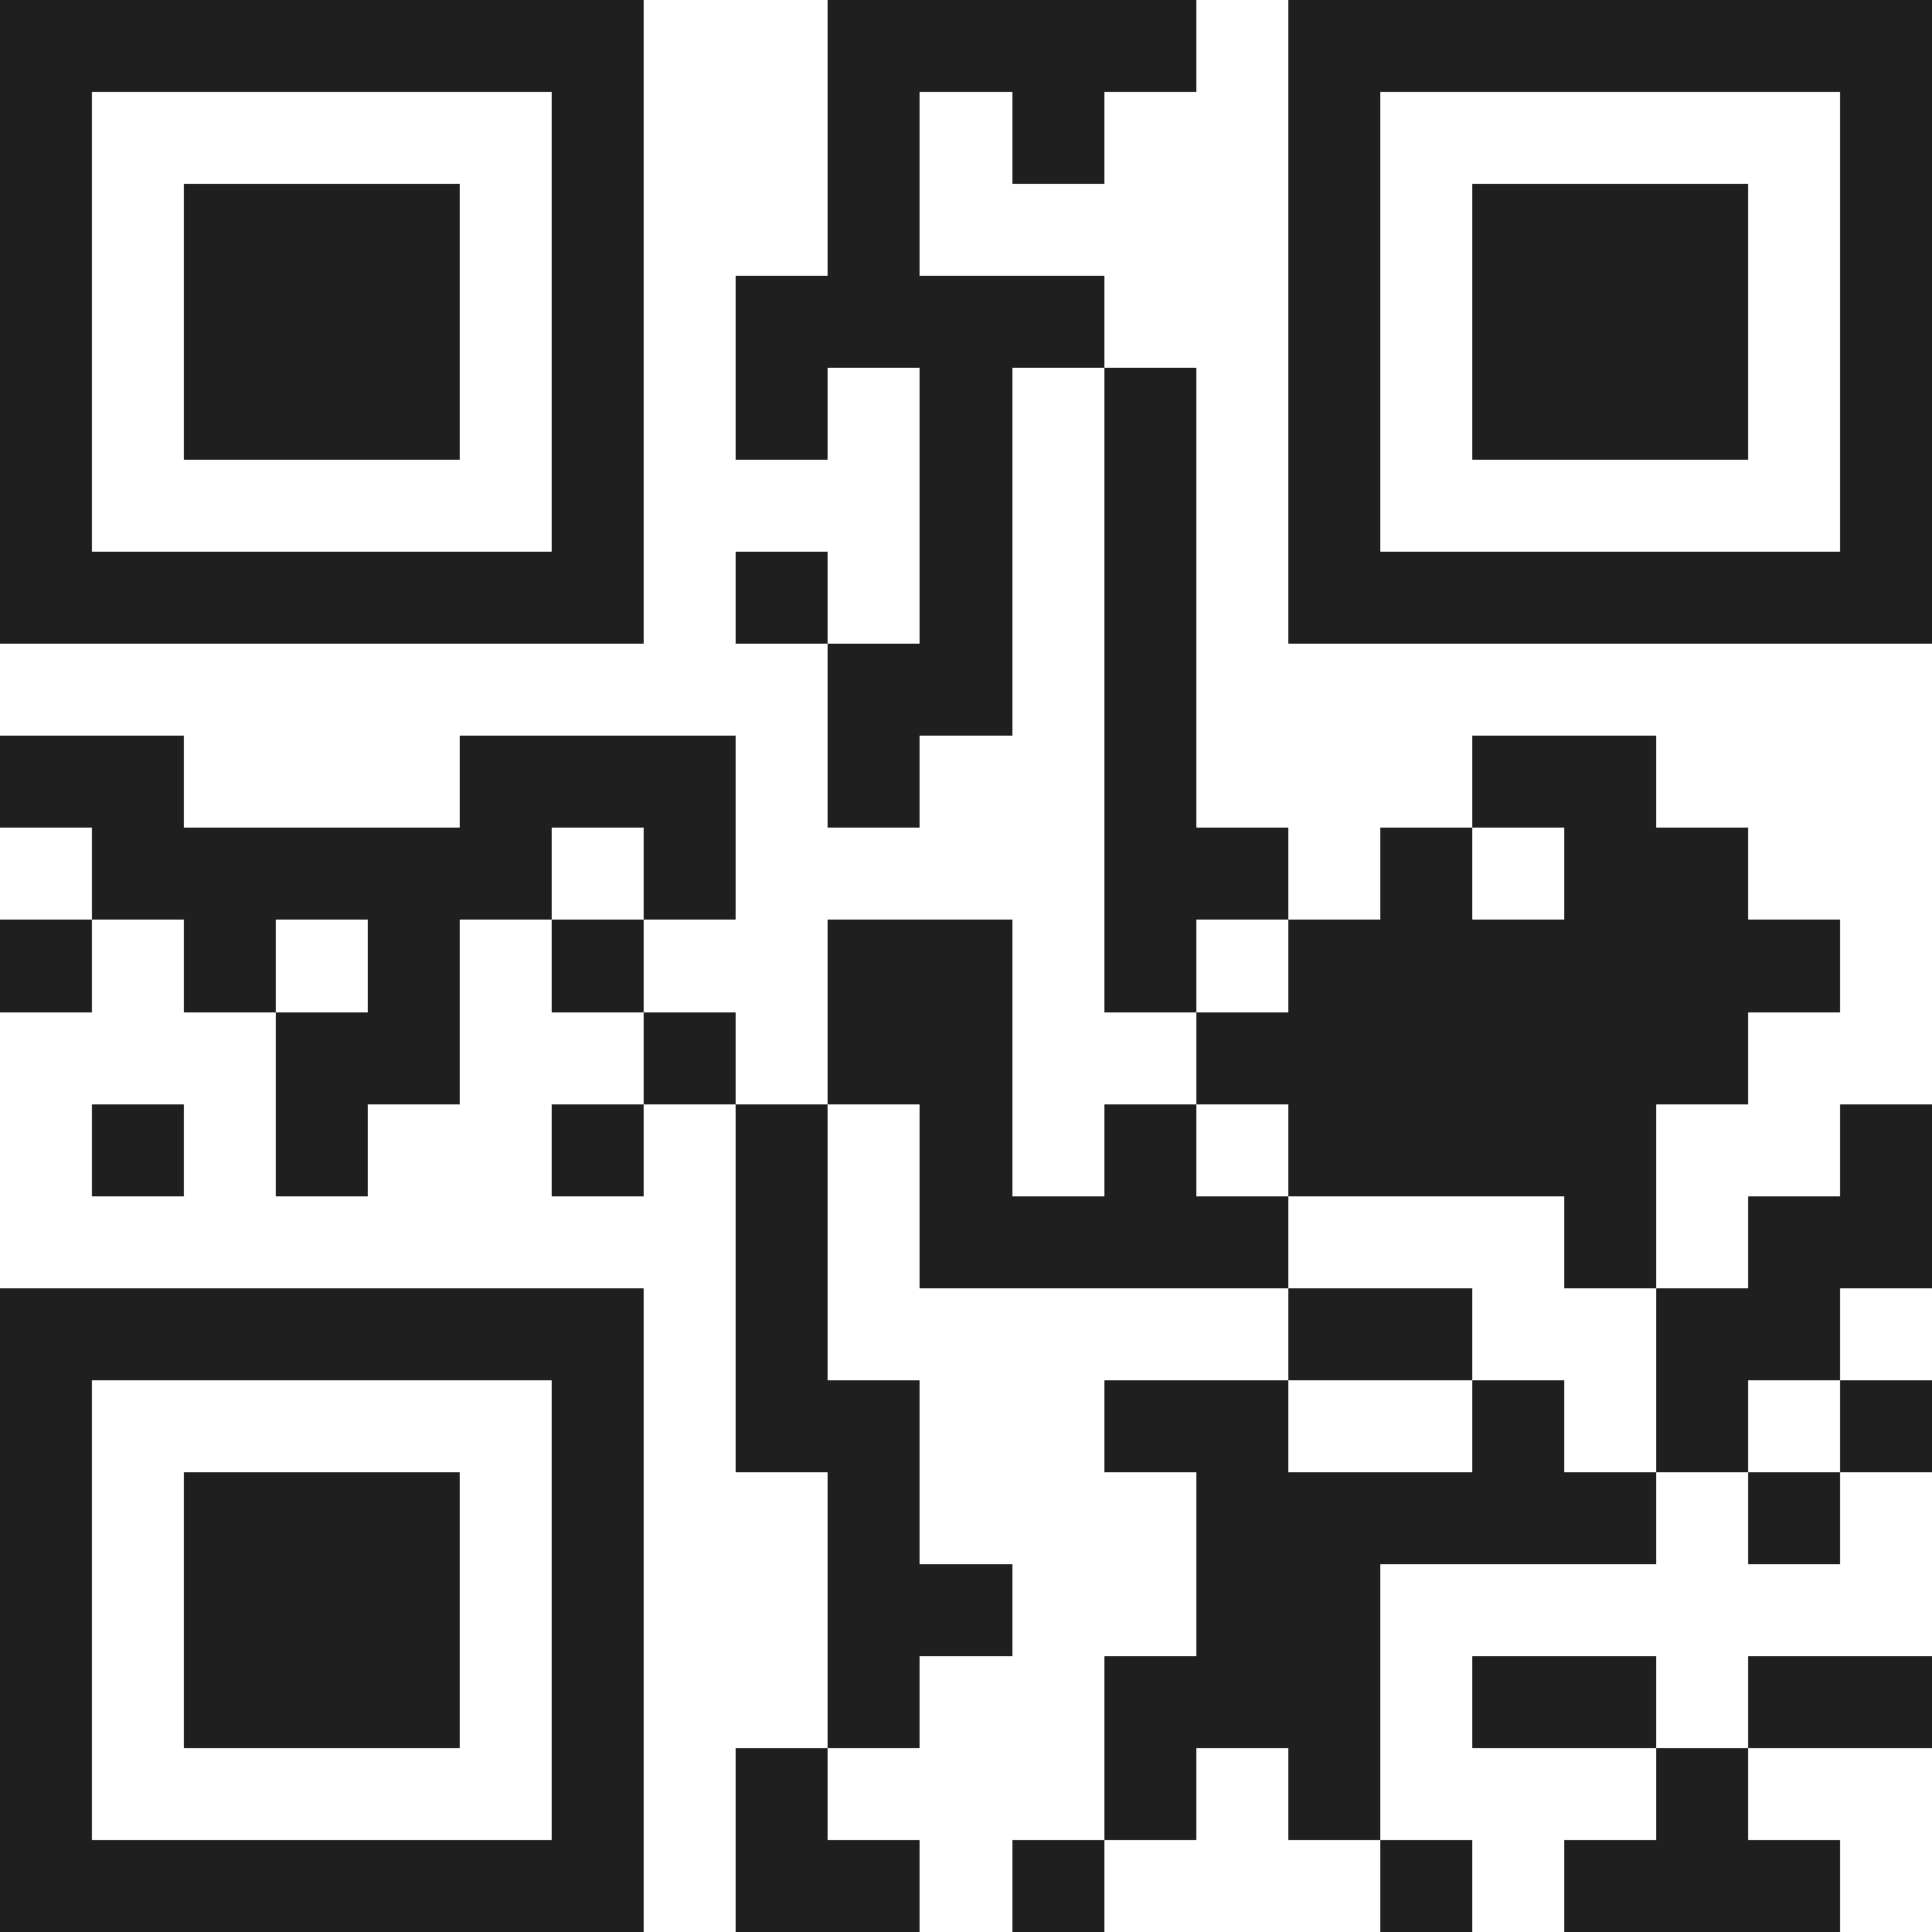 <svg xmlns="http://www.w3.org/2000/svg" viewBox="0 0 21 21" shape-rendering="crispEdges"><path fill="#ffffff" d="M0 0h21v21H0z"/><path stroke="#1f1f1f" d="M0 0.5h7m2 0h4m1 0h7M0 1.5h1m5 0h1m2 0h1m1 0h1m2 0h1m5 0h1M0 2.5h1m1 0h3m1 0h1m2 0h1m4 0h1m1 0h3m1 0h1M0 3.5h1m1 0h3m1 0h1m1 0h4m2 0h1m1 0h3m1 0h1M0 4.5h1m1 0h3m1 0h1m1 0h1m1 0h1m1 0h1m1 0h1m1 0h3m1 0h1M0 5.5h1m5 0h1m3 0h1m1 0h1m1 0h1m5 0h1M0 6.5h7m1 0h1m1 0h1m1 0h1m1 0h7M9 7.5h2m1 0h1M0 8.5h2m3 0h3m1 0h1m2 0h1m3 0h2M1 9.5h5m1 0h1m4 0h2m1 0h1m1 0h2M0 10.5h1m1 0h1m1 0h1m1 0h1m2 0h2m1 0h1m1 0h6M3 11.5h2m2 0h1m1 0h2m2 0h6M1 12.5h1m1 0h1m2 0h1m1 0h1m1 0h1m1 0h1m1 0h4m2 0h1M8 13.5h1m1 0h4m3 0h1m1 0h2M0 14.5h7m1 0h1m5 0h2m2 0h2M0 15.5h1m5 0h1m1 0h2m2 0h2m2 0h1m1 0h1m1 0h1M0 16.5h1m1 0h3m1 0h1m2 0h1m3 0h5m1 0h1M0 17.5h1m1 0h3m1 0h1m2 0h2m2 0h2M0 18.5h1m1 0h3m1 0h1m2 0h1m2 0h3m1 0h2m1 0h2M0 19.5h1m5 0h1m1 0h1m3 0h1m1 0h1m3 0h1M0 20.5h7m1 0h2m1 0h1m3 0h1m1 0h3"/></svg>
